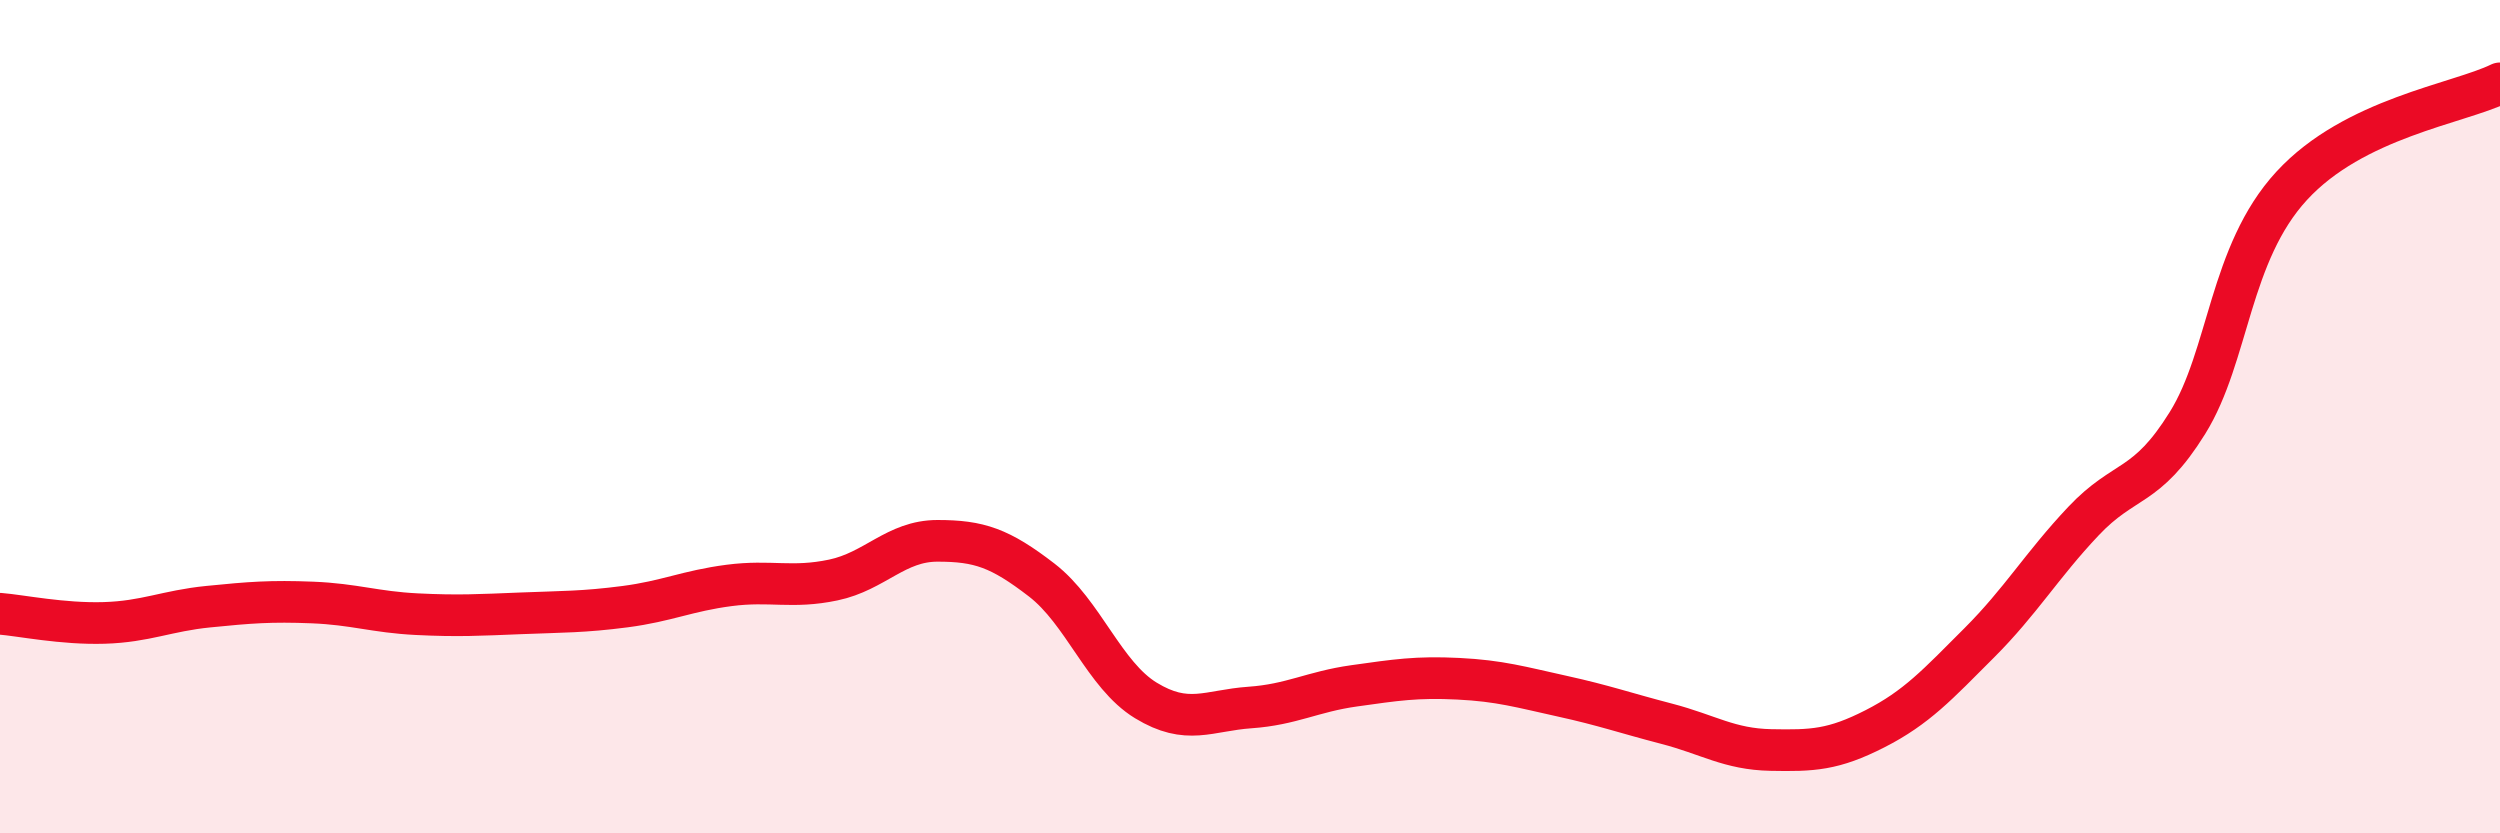 
    <svg width="60" height="20" viewBox="0 0 60 20" xmlns="http://www.w3.org/2000/svg">
      <path
        d="M 0,14.73 C 0.5,14.77 1.5,14.98 2.5,14.95 C 3.5,14.92 4,14.66 5,14.56 C 6,14.46 6.5,14.42 7.5,14.46 C 8.5,14.5 9,14.69 10,14.74 C 11,14.79 11.5,14.76 12.5,14.72 C 13.5,14.68 14,14.69 15,14.56 C 16,14.43 16.5,14.18 17.5,14.05 C 18.5,13.92 19,14.13 20,13.92 C 21,13.71 21.5,12.98 22.5,12.98 C 23.5,12.98 24,13.15 25,13.92 C 26,14.69 26.5,16.2 27.5,16.81 C 28.5,17.42 29,17.05 30,16.98 C 31,16.91 31.5,16.6 32.5,16.46 C 33.5,16.32 34,16.24 35,16.29 C 36,16.34 36.5,16.49 37.5,16.71 C 38.5,16.93 39,17.11 40,17.37 C 41,17.63 41.5,17.98 42.5,18 C 43.5,18.02 44,18 45,17.49 C 46,16.98 46.5,16.43 47.5,15.43 C 48.5,14.43 49,13.57 50,12.51 C 51,11.45 51.5,11.76 52.5,10.15 C 53.5,8.54 53.5,6.09 55,4.46 C 56.5,2.83 59,2.49 60,2L60 20L0 20Z"
        fill="#EB0A25"
        opacity="0.1"
        stroke-linecap="round"
        stroke-linejoin="round"
      />
      <path
        d="M 0,14.73 C 0.5,14.77 1.5,14.98 2.5,14.95 C 3.5,14.92 4,14.66 5,14.56 C 6,14.46 6.5,14.42 7.5,14.46 C 8.5,14.5 9,14.69 10,14.74 C 11,14.79 11.5,14.76 12.5,14.72 C 13.5,14.68 14,14.69 15,14.56 C 16,14.43 16.5,14.18 17.5,14.05 C 18.5,13.92 19,14.13 20,13.92 C 21,13.71 21.5,12.98 22.5,12.98 C 23.5,12.98 24,13.15 25,13.92 C 26,14.69 26.5,16.2 27.5,16.81 C 28.5,17.42 29,17.05 30,16.98 C 31,16.91 31.5,16.6 32.5,16.46 C 33.5,16.32 34,16.24 35,16.29 C 36,16.34 36.5,16.49 37.5,16.71 C 38.5,16.93 39,17.11 40,17.37 C 41,17.63 41.5,17.98 42.5,18 C 43.5,18.02 44,18 45,17.49 C 46,16.98 46.5,16.43 47.5,15.43 C 48.5,14.43 49,13.57 50,12.51 C 51,11.45 51.5,11.76 52.5,10.15 C 53.5,8.54 53.5,6.09 55,4.46 C 56.5,2.83 59,2.49 60,2"
        stroke="#EB0A25"
        stroke-width="1"
        fill="none"
        stroke-linecap="round"
        stroke-linejoin="round"
      />
    </svg>
  